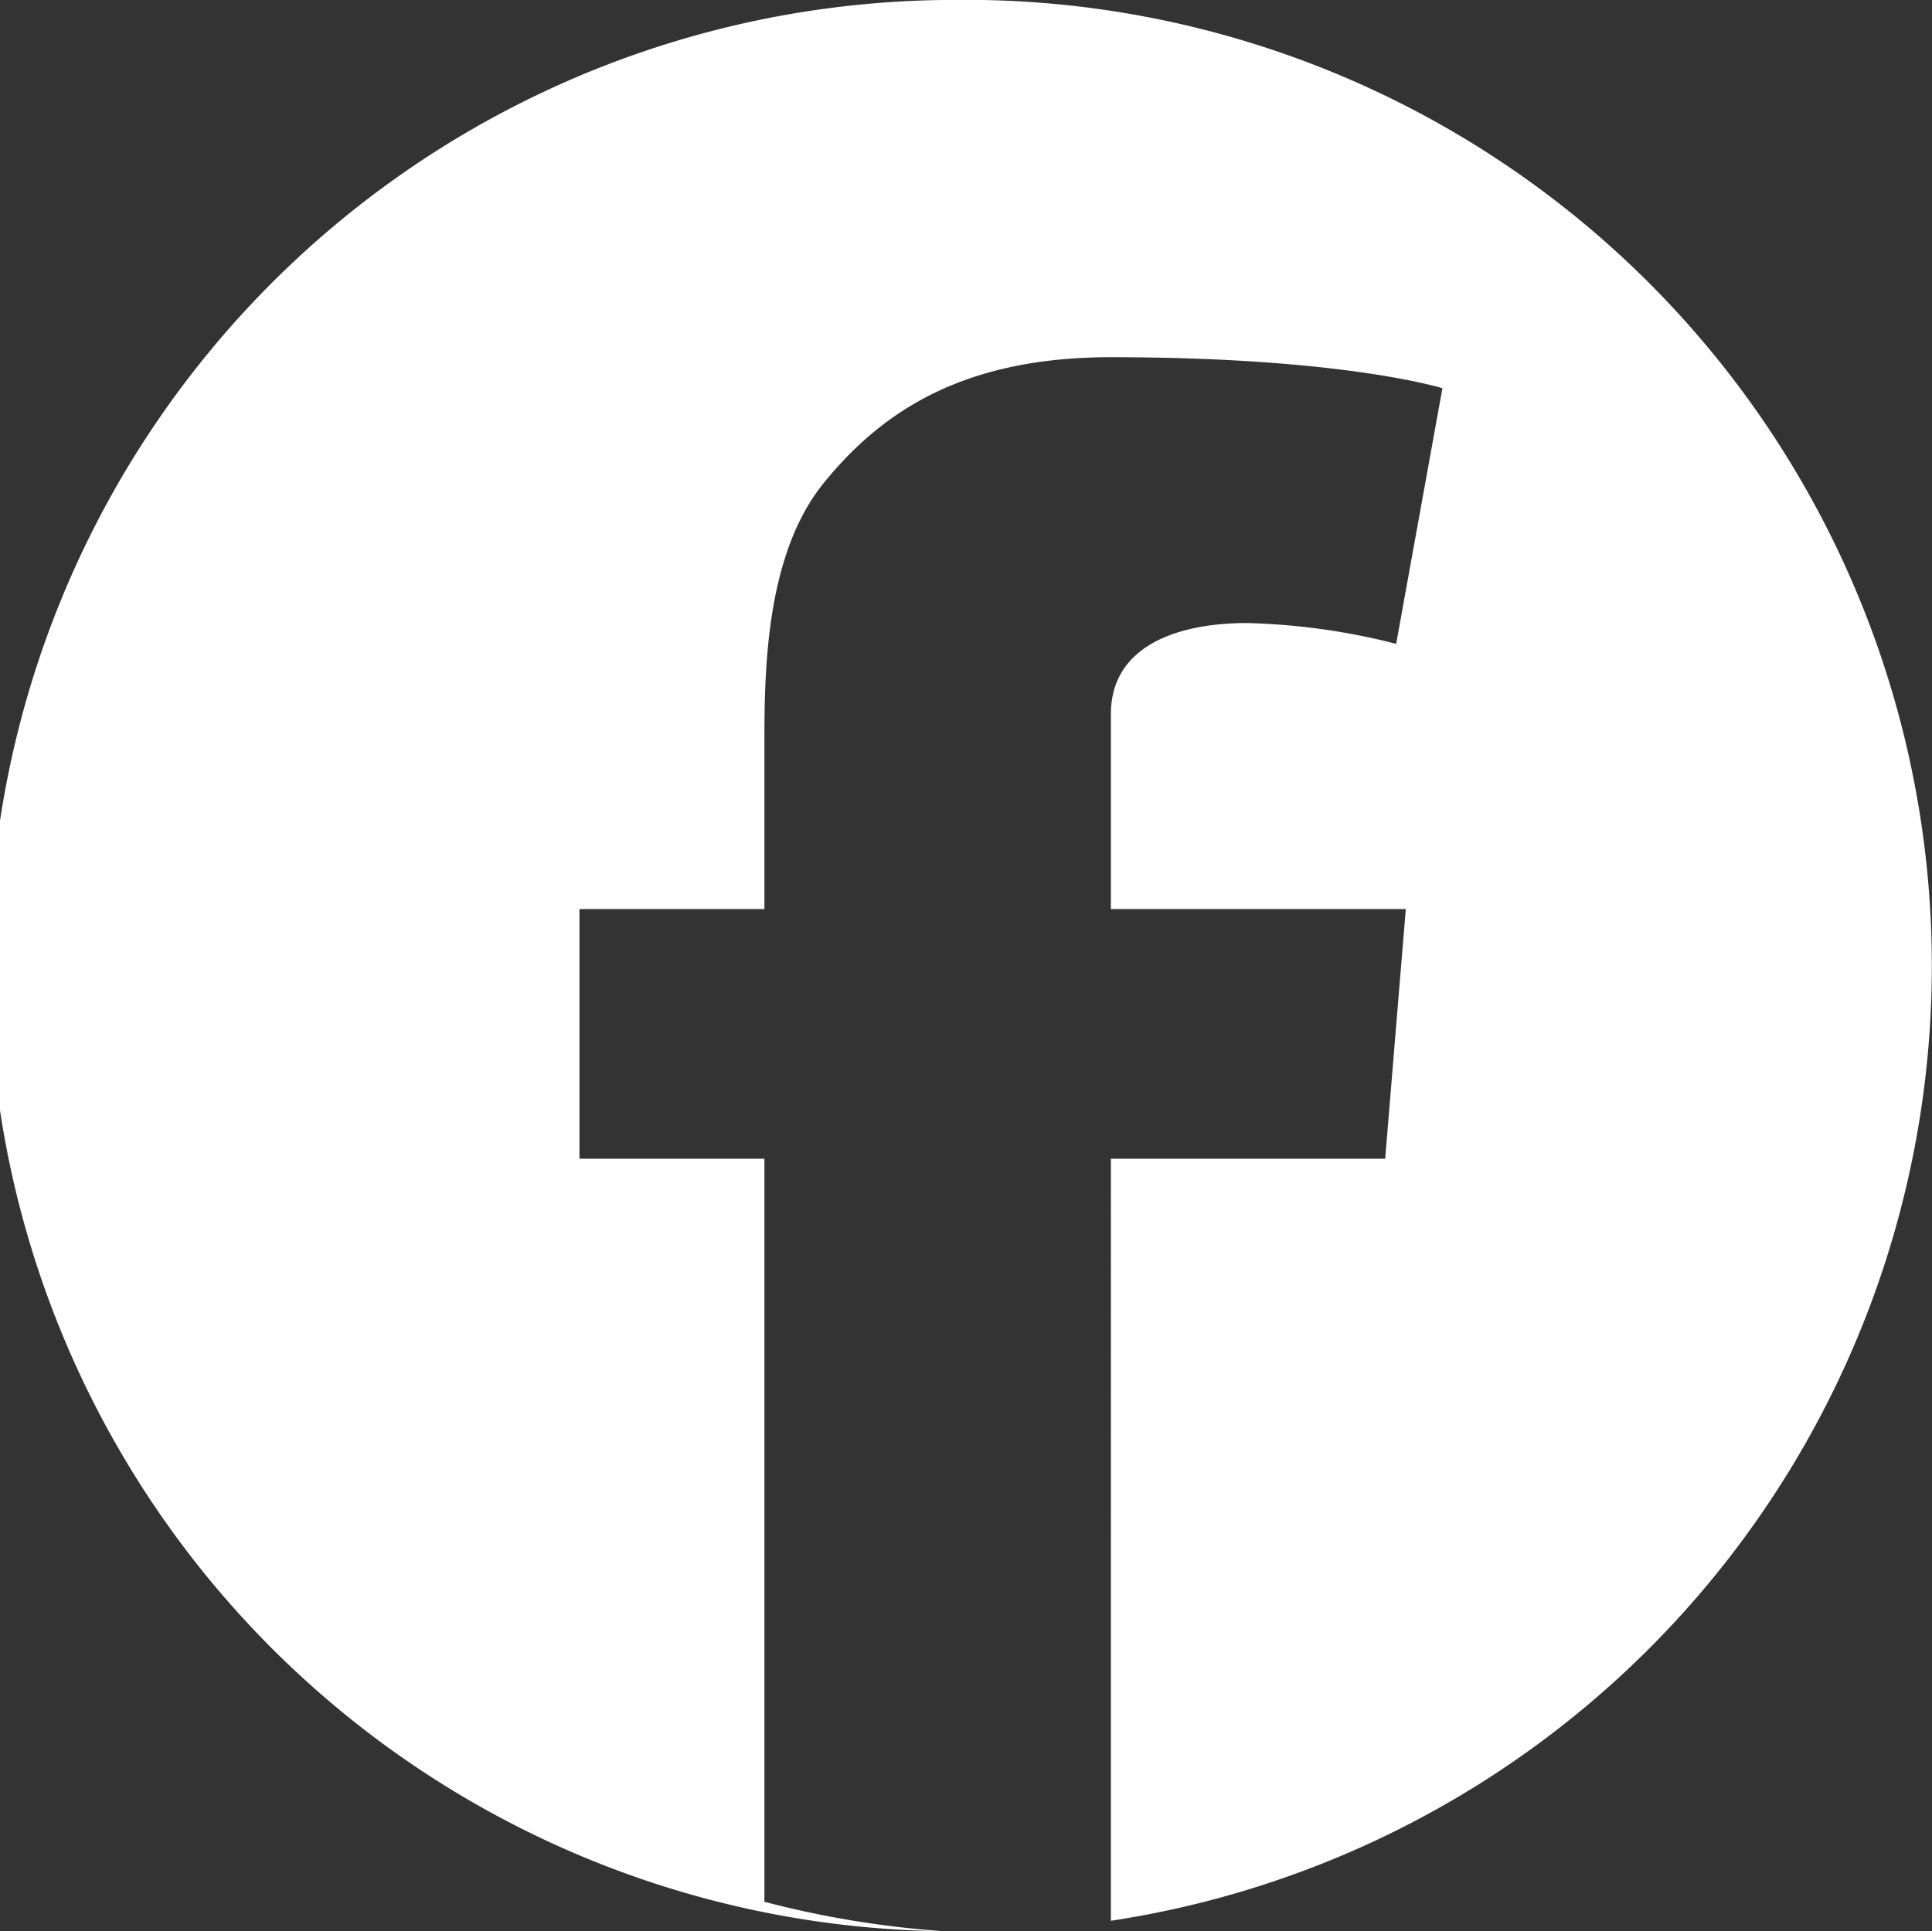 <svg xmlns="http://www.w3.org/2000/svg" width="52.015" height="52" viewBox="0 0 52.015 52">
  <rect x="0" y="0" width="52.015" height="52" fill="#333333" stroke="none"/>
  <path id="Path_98" data-name="Path 98" d="M1310.867,709.981a26,26,0,0,0-.6,52,26.033,26.033,0,0,1-4.828-.793V741.18h-4.979v-6.721h4.979v-4.514c0-1.992.054-5.061,1.6-6.962,1.632-2.014,3.874-3.384,7.728-3.384,6.281,0,8.926.836,8.926.836l-1.245,6.882a17.921,17.921,0,0,0-4.011-.56c-1.937,0-3.67.648-3.67,2.453v5.249h7.94l-.555,6.721h-7.385V761.7a26.009,26.009,0,0,0-3.9-51.723Z" transform="translate(-1284.859 -709.981)" fill="#fff"/>
</svg>
